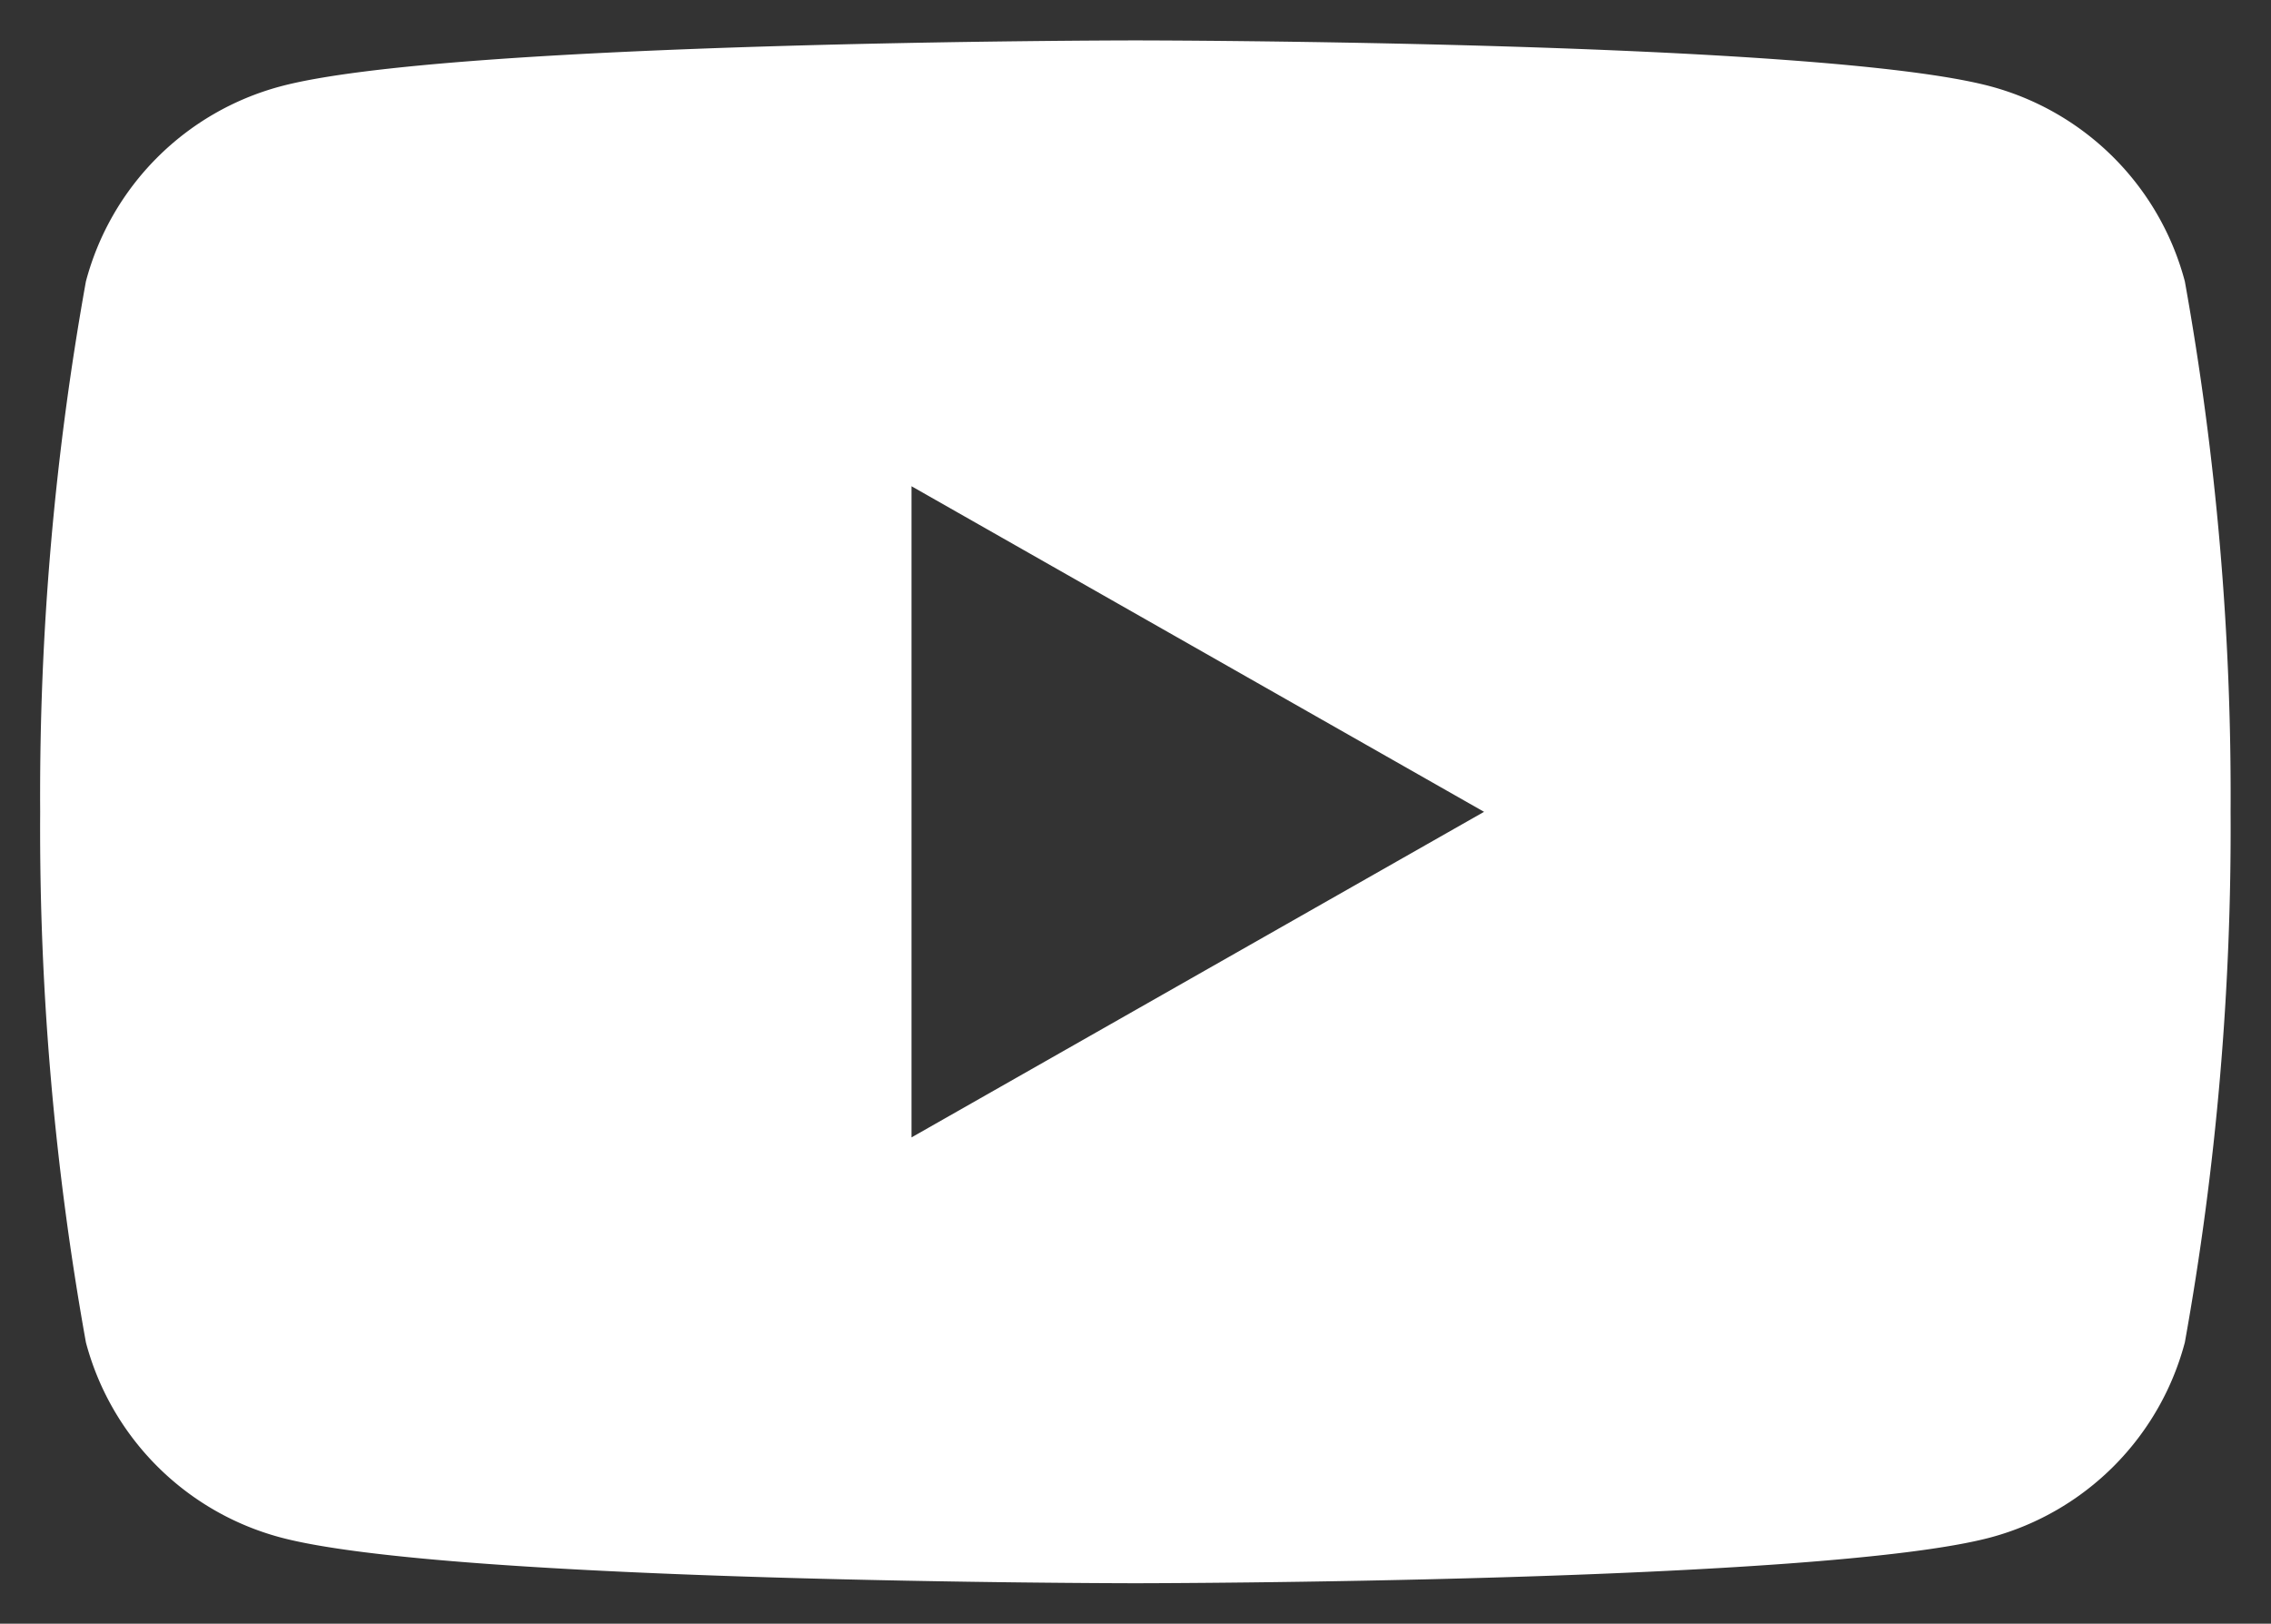 <svg height="20.093" viewBox="0 0 28.099 20.093" width="28.099" xmlns="http://www.w3.org/2000/svg">
  <rect x="0" y="0" width="28.099" height="20.093" fill="#333333" stroke="none"/>
  <g data-name="Groupe 510" id="Groupe_510" transform="translate(0.499 0.5)">
    <path d="M5235.3-5499.222c-.085,0-8.5-.006-10.586-.569a3.4,3.4,0,0,1-2.4-2.411,35.9,35.9,0,0,1-.566-6.566,35.888,35.888,0,0,1,.566-6.564,3.4,3.4,0,0,1,2.4-2.411c2.088-.564,10.5-.571,10.586-.571s8.5.006,10.589.571a3.4,3.4,0,0,1,2.395,2.411,35.888,35.888,0,0,1,.566,6.564,35.9,35.9,0,0,1-.566,6.566,3.4,3.4,0,0,1-2.395,2.411C5243.8-5499.229,5235.384-5499.222,5235.3-5499.222Zm-2.771-13.575h0v8.058l7.084-4.029-7.084-4.029Z" data-name="Exclusion 1"
          fill="#fff"
          id="Exclusion_1" stroke="rgba(0,0,0,0)" stroke-miterlimit="10" stroke-width="1"
          transform="translate(-5221.75 5518.314)"/>
  </g>
</svg>
